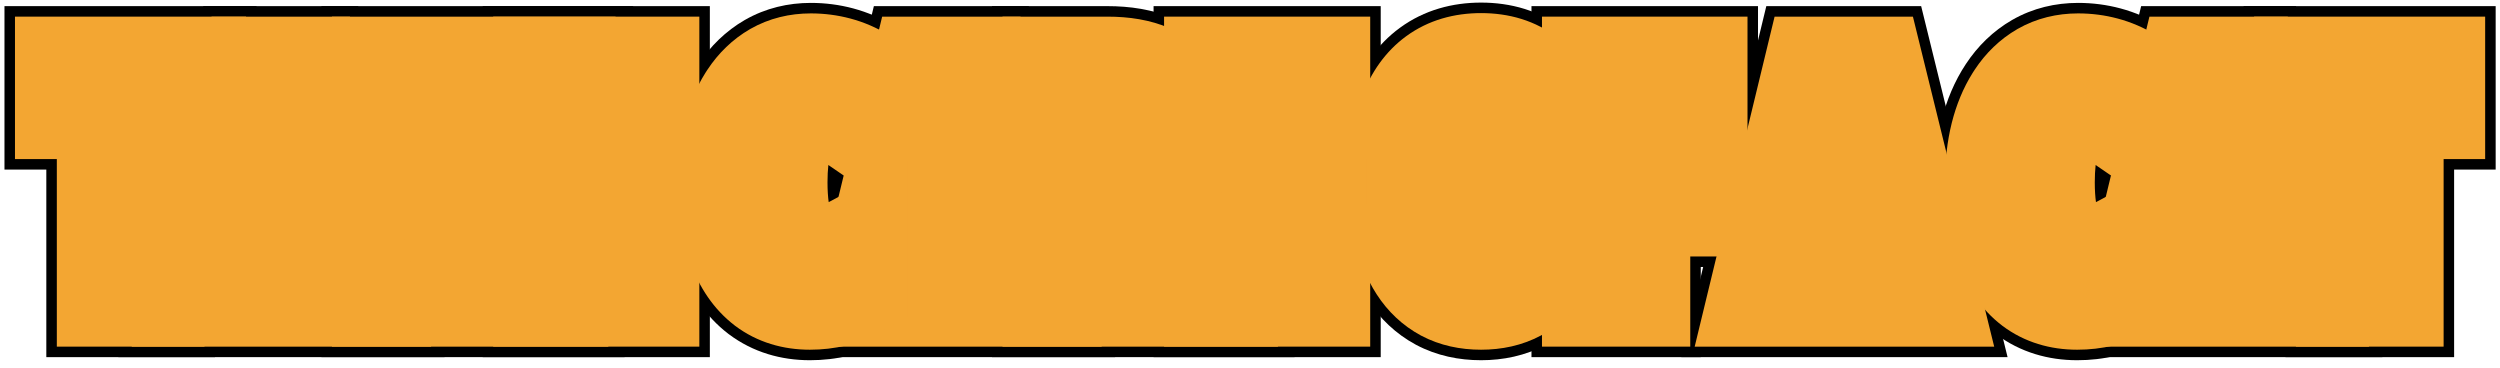 <?xml version="1.0" encoding="UTF-8"?> <svg xmlns="http://www.w3.org/2000/svg" width="238" height="35" viewBox="0 0 238 35" fill="none"><path d="M227.632 28H223.574V10.144H219.59V6.584H231.587V10.144H227.632V28Z" fill="black"></path><path d="M214.77 28L213.656 22.844H208.896L207.782 28H203.373L208.559 6.584H213.876L219.149 28H214.77ZM213.026 19.27L211.869 13.601C211.791 13.132 211.713 12.673 211.635 12.224C211.566 11.774 211.498 11.345 211.43 10.935C211.371 10.515 211.317 10.124 211.269 9.763C211.239 10.104 211.195 10.48 211.137 10.891C211.078 11.301 211.01 11.73 210.932 12.18C210.854 12.629 210.766 13.083 210.668 13.542L209.525 19.27H213.026Z" fill="black"></path><path d="M198.144 9.821C197.519 9.821 196.972 10.007 196.503 10.378C196.034 10.749 195.644 11.276 195.331 11.96C195.028 12.634 194.799 13.43 194.643 14.348C194.496 15.266 194.423 16.267 194.423 17.351C194.423 18.942 194.574 20.29 194.877 21.394C195.18 22.487 195.624 23.317 196.21 23.884C196.796 24.45 197.509 24.733 198.349 24.733C199.013 24.733 199.643 24.621 200.238 24.396C200.834 24.172 201.425 23.903 202.011 23.591V27.253C201.396 27.595 200.731 27.854 200.019 28.029C199.315 28.205 198.559 28.293 197.748 28.293C196.137 28.293 194.765 27.868 193.632 27.019C192.509 26.159 191.649 24.914 191.054 23.283C190.458 21.643 190.16 19.655 190.16 17.321C190.16 15.72 190.326 14.25 190.658 12.912C191 11.565 191.498 10.398 192.152 9.411C192.807 8.415 193.607 7.644 194.555 7.097C195.512 6.55 196.605 6.276 197.836 6.276C198.695 6.276 199.525 6.384 200.326 6.599C201.127 6.813 201.898 7.146 202.641 7.595L201.469 10.993C200.941 10.632 200.409 10.349 199.872 10.144C199.335 9.929 198.759 9.821 198.144 9.821Z" fill="black"></path><path d="M179.086 28L177.973 22.844H173.212L172.099 28H167.689L172.875 6.584H178.192L183.466 28H179.086ZM177.343 19.27L176.186 13.601C176.107 13.132 176.029 12.673 175.951 12.224C175.883 11.774 175.814 11.345 175.746 10.935C175.688 10.515 175.634 10.124 175.585 9.763C175.556 10.104 175.512 10.48 175.453 10.891C175.395 11.301 175.326 11.73 175.248 12.18C175.17 12.629 175.082 13.083 174.984 13.542L173.842 19.27H177.343Z" fill="black"></path><path d="M155.913 28H151.797V6.584H161.362V10.085H155.913V15.915H161.011V19.416H155.913V28Z" fill="black"></path><path d="M148.588 17.263C148.588 18.962 148.432 20.495 148.119 21.862C147.807 23.22 147.338 24.377 146.713 25.334C146.088 26.291 145.297 27.023 144.34 27.531C143.393 28.039 142.279 28.293 141 28.293C139.711 28.293 138.588 28.039 137.631 27.531C136.674 27.014 135.883 26.271 135.258 25.305C134.633 24.338 134.164 23.176 133.852 21.818C133.539 20.461 133.383 18.933 133.383 17.233C133.383 14.831 133.671 12.815 134.247 11.184C134.823 9.553 135.678 8.322 136.811 7.492C137.943 6.662 139.34 6.247 141 6.247C142.729 6.247 144.149 6.691 145.263 7.58C146.386 8.469 147.221 9.738 147.768 11.389C148.314 13.029 148.588 14.987 148.588 17.263ZM137.646 17.263C137.646 18.903 137.772 20.275 138.026 21.379C138.28 22.473 138.656 23.298 139.154 23.855C139.652 24.401 140.268 24.675 141 24.675C141.742 24.675 142.357 24.406 142.846 23.869C143.344 23.332 143.715 22.517 143.959 21.423C144.213 20.329 144.34 18.942 144.34 17.263C144.34 14.753 144.062 12.888 143.505 11.667C142.948 10.437 142.113 9.821 141 9.821C140.268 9.821 139.652 10.1 139.154 10.656C138.656 11.213 138.28 12.043 138.026 13.146C137.772 14.25 137.646 15.622 137.646 17.263Z" fill="black"></path><path d="M125.444 28H115.82V6.584H125.444V10.085H119.937V15.124H125.063V18.64H119.937V24.426H125.444V28Z" fill="black"></path><path d="M105.418 6.584C107 6.584 108.313 6.813 109.358 7.272C110.403 7.731 111.18 8.42 111.688 9.338C112.205 10.256 112.464 11.408 112.464 12.795C112.464 13.674 112.356 14.475 112.142 15.197C111.927 15.91 111.59 16.55 111.131 17.116C110.682 17.673 110.105 18.161 109.402 18.581L113.812 28H109.285L105.784 19.606H104.554V28H100.438V6.584H105.418ZM105.389 10.056H104.554V16.355H105.477C106.395 16.355 107.088 16.076 107.557 15.52C108.035 14.963 108.274 14.123 108.274 13C108.274 11.994 108.035 11.252 107.557 10.773C107.088 10.295 106.365 10.056 105.389 10.056Z" fill="black"></path><path d="M94.125 28L93.012 22.844H88.251L87.138 28H82.728L87.914 6.584H93.231L98.505 28H94.125ZM92.382 19.27L91.225 13.601C91.147 13.132 91.068 12.673 90.99 12.224C90.922 11.774 90.853 11.345 90.785 10.935C90.727 10.515 90.673 10.124 90.624 9.763C90.595 10.104 90.551 10.48 90.492 10.891C90.434 11.301 90.365 11.73 90.287 12.18C90.209 12.629 90.121 13.083 90.023 13.542L88.881 19.27H92.382Z" fill="black"></path><path d="M77.499 9.821C76.874 9.821 76.327 10.007 75.858 10.378C75.39 10.749 74.999 11.276 74.686 11.96C74.384 12.634 74.154 13.43 73.998 14.348C73.852 15.266 73.778 16.267 73.778 17.351C73.778 18.942 73.93 20.29 74.232 21.394C74.535 22.487 74.98 23.317 75.565 23.884C76.151 24.45 76.864 24.733 77.704 24.733C78.368 24.733 78.998 24.621 79.594 24.396C80.189 24.172 80.78 23.903 81.366 23.591V27.253C80.751 27.595 80.087 27.854 79.374 28.029C78.671 28.205 77.914 28.293 77.103 28.293C75.492 28.293 74.12 27.868 72.987 27.019C71.864 26.159 71.005 24.914 70.409 23.283C69.814 21.643 69.516 19.655 69.516 17.321C69.516 15.72 69.682 14.25 70.014 12.912C70.356 11.565 70.853 10.398 71.508 9.411C72.162 8.415 72.963 7.644 73.91 7.097C74.867 6.55 75.961 6.276 77.191 6.276C78.051 6.276 78.881 6.384 79.682 6.599C80.482 6.813 81.254 7.146 81.996 7.595L80.824 10.993C80.297 10.632 79.765 10.349 79.228 10.144C78.69 9.929 78.114 9.821 77.499 9.821Z" fill="black"></path><path d="M61.577 28H51.953V6.584H61.577V10.085H56.069V15.124H61.196V18.64H56.069V24.426H61.577V28Z" fill="black"></path><path d="M50.225 28H45.669L42.036 19.27L40.718 20.471V28H36.602V6.584H40.718V16.457C40.806 16.076 40.962 15.651 41.187 15.183C41.421 14.704 41.694 14.167 42.007 13.571L45.757 6.584H50.166L44.937 16.12L50.225 28Z" fill="black"></path><path d="M30.287 28L29.174 22.844H24.413L23.3 28H18.891L24.076 6.584H29.394L34.667 28H30.287ZM28.544 19.27L27.387 13.601C27.309 13.132 27.23 12.673 27.152 12.224C27.084 11.774 27.016 11.345 26.947 10.935C26.889 10.515 26.835 10.124 26.786 9.763C26.757 10.104 26.713 10.48 26.654 10.891C26.596 11.301 26.527 11.73 26.449 12.18C26.371 12.629 26.283 13.083 26.186 13.542L25.043 19.27H28.544Z" fill="black"></path><path d="M14.468 28H10.41V10.144H6.426V6.584H18.423V10.144H14.468V28Z" fill="black"></path><path d="M237.587 0.584V16.144H233.632V34H217.574V16.144H213.59V0.584H237.587Z" fill="black"></path><path d="M218.577 0.584L226.805 34H195.746L203.837 0.584H218.577Z" fill="black"></path><path d="M197.836 0.276C199.201 0.276 200.555 0.448 201.881 0.804C203.252 1.172 204.544 1.734 205.747 2.462L209.893 4.971L206.673 14.304L208.011 13.591V30.783L204.925 32.498C203.831 33.106 202.673 33.552 201.473 33.85L201.474 33.851C200.242 34.158 198.992 34.293 197.748 34.293C195.026 34.293 192.344 33.552 190.032 31.818L189.985 31.783C187.768 30.086 186.316 27.8 185.418 25.342L185.414 25.331C184.515 22.854 184.16 20.133 184.16 17.321C184.16 15.309 184.368 13.346 184.835 11.467L184.843 11.438C185.322 9.546 186.065 7.733 187.152 6.095C188.272 4.397 189.734 2.952 191.555 1.9L191.566 1.894L191.578 1.888C193.544 0.764 195.685 0.276 197.836 0.276ZM200.426 17.636L200.495 17.599L200.425 17.551C200.425 17.579 200.425 17.608 200.426 17.636Z" fill="black"></path><path d="M182.894 0.584L191.121 34H160.062L168.153 0.584H182.894Z" fill="black"></path><path d="M167.362 0.584V16.085H167.011V25.416H161.913V34H145.797V0.584H167.362Z" fill="black"></path><path d="M141 0.247C143.781 0.247 146.6 0.98 148.985 2.875H148.986C148.99 2.878 148.994 2.882 148.998 2.885C149.001 2.887 149.003 2.889 149.006 2.891H149.005C151.212 4.644 152.626 6.981 153.46 9.491L153.604 9.946C154.302 12.232 154.588 14.705 154.588 17.263C154.588 19.321 154.4 21.313 153.969 23.199L153.966 23.208C153.556 24.989 152.909 26.722 151.936 28.301L151.736 28.614C150.593 30.365 149.066 31.809 147.174 32.818L147.175 32.819C145.204 33.876 143.081 34.293 141 34.293C138.916 34.293 136.792 33.878 134.818 32.831L134.798 32.82L134.776 32.809C132.882 31.784 131.358 30.325 130.219 28.562C129.145 26.902 128.442 25.062 128.005 23.164C127.571 21.281 127.383 19.29 127.383 17.233C127.383 14.395 127.718 11.654 128.59 9.185L128.763 8.718C129.662 6.393 131.098 4.24 133.265 2.652C135.604 0.938 138.304 0.247 141 0.247Z" fill="black"></path><path d="M131.444 0.584V16.085H131.063V18.426H131.444V34H109.82V0.584H131.444Z" fill="black"></path><path d="M105.418 0.584C107.531 0.584 109.732 0.884 111.771 1.779C113.894 2.711 115.711 4.242 116.912 6.391H116.914C118.074 8.448 118.464 10.692 118.464 12.795C118.464 14.159 118.297 15.547 117.893 16.907L117.887 16.929C117.583 17.936 117.147 18.89 116.587 19.778L123.245 34H94.438V0.584H105.418Z" fill="black"></path><path d="M97.933 0.584L106.16 34H75.102L83.192 0.584H97.933Z" fill="black"></path><path d="M77.191 0.276C78.556 0.276 79.91 0.448 81.236 0.804C82.608 1.172 83.899 1.734 85.103 2.462L89.248 4.971L86.028 14.304L87.366 13.591V30.783L84.28 32.498C83.186 33.106 82.028 33.552 80.828 33.85L80.829 33.851C79.598 34.158 78.348 34.293 77.103 34.293C74.381 34.293 71.699 33.552 69.388 31.818L69.341 31.783C67.124 30.086 65.671 27.8 64.773 25.342L64.769 25.331C63.87 22.854 63.516 20.133 63.516 17.321C63.516 15.309 63.724 13.346 64.19 11.467L64.198 11.438C64.678 9.546 65.421 7.733 66.508 6.095C67.627 4.397 69.089 2.952 70.91 1.9L70.922 1.894L70.934 1.888C72.899 0.764 75.041 0.276 77.191 0.276ZM79.781 17.636L79.851 17.599L79.78 17.551C79.781 17.579 79.781 17.608 79.781 17.636Z" fill="black"></path><path d="M67.577 0.584V16.085H67.196V18.426H67.577V34H45.953V0.584H67.577Z" fill="black"></path><path d="M60.299 0.584L51.627 16.396L59.463 34H30.602V0.584H60.299Z" fill="black"></path><path d="M34.097 0.584L42.324 34H11.266L19.356 0.584H34.097Z" fill="black"></path><path d="M24.423 0.584V16.144H20.468V34H4.41V16.144H0.426V0.584H24.423Z" fill="black"></path><path d="M227.632 28H223.574V10.144H219.59V6.584H231.587V10.144H227.632V28Z" fill="black"></path><path d="M214.77 28L213.656 22.844H208.896L207.782 28H203.373L208.559 6.584H213.876L219.149 28H214.77ZM213.026 19.27L211.869 13.601C211.791 13.132 211.713 12.673 211.635 12.224C211.566 11.774 211.498 11.345 211.43 10.935C211.371 10.515 211.317 10.124 211.269 9.763C211.239 10.104 211.195 10.48 211.137 10.891C211.078 11.301 211.01 11.73 210.932 12.18C210.854 12.629 210.766 13.083 210.668 13.542L209.525 19.27H213.026Z" fill="black"></path><path d="M198.144 9.821C197.519 9.821 196.972 10.007 196.503 10.378C196.034 10.749 195.644 11.276 195.331 11.96C195.028 12.634 194.799 13.43 194.643 14.348C194.496 15.266 194.423 16.267 194.423 17.351C194.423 18.942 194.574 20.29 194.877 21.394C195.18 22.487 195.624 23.317 196.21 23.884C196.796 24.45 197.509 24.733 198.349 24.733C199.013 24.733 199.643 24.621 200.238 24.396C200.834 24.172 201.425 23.903 202.011 23.591V27.253C201.396 27.595 200.731 27.854 200.019 28.029C199.315 28.205 198.559 28.293 197.748 28.293C196.137 28.293 194.765 27.868 193.632 27.019C192.509 26.159 191.649 24.914 191.054 23.283C190.458 21.643 190.16 19.655 190.16 17.321C190.16 15.72 190.326 14.25 190.658 12.912C191 11.565 191.498 10.398 192.152 9.411C192.807 8.415 193.607 7.644 194.555 7.097C195.512 6.55 196.605 6.276 197.836 6.276C198.695 6.276 199.525 6.384 200.326 6.599C201.127 6.813 201.898 7.146 202.641 7.595L201.469 10.993C200.941 10.632 200.409 10.349 199.872 10.144C199.335 9.929 198.759 9.821 198.144 9.821Z" fill="black"></path><path d="M179.086 28L177.973 22.844H173.212L172.099 28H167.689L172.875 6.584H178.192L183.466 28H179.086ZM177.343 19.27L176.186 13.601C176.107 13.132 176.029 12.673 175.951 12.224C175.883 11.774 175.814 11.345 175.746 10.935C175.688 10.515 175.634 10.124 175.585 9.763C175.556 10.104 175.512 10.48 175.453 10.891C175.395 11.301 175.326 11.73 175.248 12.18C175.17 12.629 175.082 13.083 174.984 13.542L173.842 19.27H177.343Z" fill="black"></path><path d="M155.913 28H151.797V6.584H161.362V10.085H155.913V15.915H161.011V19.416H155.913V28Z" fill="black"></path><path d="M148.588 17.263C148.588 18.962 148.432 20.495 148.119 21.862C147.807 23.22 147.338 24.377 146.713 25.334C146.088 26.291 145.297 27.023 144.34 27.531C143.393 28.039 142.279 28.293 141 28.293C139.711 28.293 138.588 28.039 137.631 27.531C136.674 27.014 135.883 26.271 135.258 25.305C134.633 24.338 134.164 23.176 133.852 21.818C133.539 20.461 133.383 18.933 133.383 17.233C133.383 14.831 133.671 12.815 134.247 11.184C134.823 9.553 135.678 8.322 136.811 7.492C137.943 6.662 139.34 6.247 141 6.247C142.729 6.247 144.149 6.691 145.263 7.58C146.386 8.469 147.221 9.738 147.768 11.389C148.314 13.029 148.588 14.987 148.588 17.263ZM137.646 17.263C137.646 18.903 137.772 20.275 138.026 21.379C138.28 22.473 138.656 23.298 139.154 23.855C139.652 24.401 140.268 24.675 141 24.675C141.742 24.675 142.357 24.406 142.846 23.869C143.344 23.332 143.715 22.517 143.959 21.423C144.213 20.329 144.34 18.942 144.34 17.263C144.34 14.753 144.062 12.888 143.505 11.667C142.948 10.437 142.113 9.821 141 9.821C140.268 9.821 139.652 10.1 139.154 10.656C138.656 11.213 138.28 12.043 138.026 13.146C137.772 14.25 137.646 15.622 137.646 17.263Z" fill="black"></path><path d="M125.444 28H115.82V6.584H125.444V10.085H119.937V15.124H125.063V18.64H119.937V24.426H125.444V28Z" fill="black"></path><path d="M105.418 6.584C107 6.584 108.313 6.813 109.358 7.272C110.403 7.731 111.18 8.42 111.688 9.338C112.205 10.256 112.464 11.408 112.464 12.795C112.464 13.674 112.356 14.475 112.142 15.197C111.927 15.91 111.59 16.55 111.131 17.116C110.682 17.673 110.105 18.161 109.402 18.581L113.812 28H109.285L105.784 19.606H104.554V28H100.438V6.584H105.418ZM105.389 10.056H104.554V16.355H105.477C106.395 16.355 107.088 16.076 107.557 15.52C108.035 14.963 108.274 14.123 108.274 13C108.274 11.994 108.035 11.252 107.557 10.773C107.088 10.295 106.365 10.056 105.389 10.056Z" fill="black"></path><path d="M94.125 28L93.012 22.844H88.251L87.138 28H82.728L87.914 6.584H93.231L98.505 28H94.125ZM92.382 19.27L91.225 13.601C91.147 13.132 91.068 12.673 90.99 12.224C90.922 11.774 90.853 11.345 90.785 10.935C90.727 10.515 90.673 10.124 90.624 9.763C90.595 10.104 90.551 10.48 90.492 10.891C90.434 11.301 90.365 11.73 90.287 12.18C90.209 12.629 90.121 13.083 90.023 13.542L88.881 19.27H92.382Z" fill="black"></path><path d="M77.499 9.821C76.874 9.821 76.327 10.007 75.858 10.378C75.39 10.749 74.999 11.276 74.686 11.96C74.384 12.634 74.154 13.43 73.998 14.348C73.852 15.266 73.778 16.267 73.778 17.351C73.778 18.942 73.93 20.29 74.232 21.394C74.535 22.487 74.98 23.317 75.565 23.884C76.151 24.45 76.864 24.733 77.704 24.733C78.368 24.733 78.998 24.621 79.594 24.396C80.189 24.172 80.78 23.903 81.366 23.591V27.253C80.751 27.595 80.087 27.854 79.374 28.029C78.671 28.205 77.914 28.293 77.103 28.293C75.492 28.293 74.12 27.868 72.987 27.019C71.864 26.159 71.005 24.914 70.409 23.283C69.814 21.643 69.516 19.655 69.516 17.321C69.516 15.72 69.682 14.25 70.014 12.912C70.356 11.565 70.853 10.398 71.508 9.411C72.162 8.415 72.963 7.644 73.91 7.097C74.867 6.55 75.961 6.276 77.191 6.276C78.051 6.276 78.881 6.384 79.682 6.599C80.482 6.813 81.254 7.146 81.996 7.595L80.824 10.993C80.297 10.632 79.765 10.349 79.228 10.144C78.69 9.929 78.114 9.821 77.499 9.821Z" fill="black"></path><path d="M61.577 28H51.953V6.584H61.577V10.085H56.069V15.124H61.196V18.64H56.069V24.426H61.577V28Z" fill="black"></path><path d="M50.225 28H45.669L42.036 19.27L40.718 20.471V28H36.602V6.584H40.718V16.457C40.806 16.076 40.962 15.651 41.187 15.183C41.421 14.704 41.694 14.167 42.007 13.571L45.757 6.584H50.166L44.937 16.12L50.225 28Z" fill="black"></path><path d="M30.287 28L29.174 22.844H24.413L23.3 28H18.891L24.076 6.584H29.394L34.667 28H30.287ZM28.544 19.27L27.387 13.601C27.309 13.132 27.23 12.673 27.152 12.224C27.084 11.774 27.016 11.345 26.947 10.935C26.889 10.515 26.835 10.124 26.786 9.763C26.757 10.104 26.713 10.48 26.654 10.891C26.596 11.301 26.527 11.73 26.449 12.18C26.371 12.629 26.283 13.083 26.186 13.542L25.043 19.27H28.544Z" fill="black"></path><path d="M14.468 28H10.41V10.144H6.426V6.584H18.423V10.144H14.468V28Z" fill="black"></path><path d="M236.587 1.584V15.144H232.632V33H218.574V15.144H214.59V1.584H236.587Z" fill="#F3A632"></path><path d="M217.794 1.584L225.53 33H197.018L204.625 1.584H217.794Z" fill="#F3A632"></path><path d="M197.836 1.276C199.117 1.276 200.384 1.437 201.622 1.77C202.898 2.112 204.103 2.636 205.229 3.317L208.684 5.408L204.898 16.384L207.011 15.258V30.195L204.438 31.624C203.424 32.187 202.349 32.602 201.23 32.879L201.231 32.88C201.229 32.88 201.227 32.88 201.225 32.881C201.222 32.882 201.219 32.883 201.216 32.884L201.215 32.883C200.077 33.166 198.914 33.293 197.748 33.293C195.211 33.293 192.747 32.605 190.632 31.019L190.612 31.004L190.594 30.989C188.559 29.432 187.205 27.32 186.357 24.999L186.354 24.989C185.505 22.652 185.16 20.053 185.16 17.321C185.16 15.378 185.362 13.497 185.806 11.708L185.812 11.683C186.24 9.995 186.884 8.391 187.799 6.937L187.985 6.647C189.027 5.067 190.379 3.734 192.055 2.767L192.064 2.761L192.074 2.756C193.872 1.729 195.839 1.276 197.836 1.276ZM199.505 15.709C199.453 16.195 199.423 16.741 199.423 17.351C199.423 18.126 199.468 18.75 199.536 19.241C199.576 19.22 199.618 19.2 199.658 19.179L202.42 17.705L199.505 15.709Z" fill="#F3A632"></path><path d="M182.11 1.584L189.847 33H161.334L168.941 1.584H182.11Z" fill="#F3A632"></path><path d="M166.362 15.085H166.011V24.416H160.913V33H146.797V1.584H166.362V15.085Z" fill="#F3A632"></path><path d="M141 1.247C143.605 1.247 146.191 1.932 148.364 3.659H148.365C150.401 5.27 151.723 7.434 152.511 9.808L152.648 10.238C153.31 12.405 153.588 14.775 153.588 17.263C153.588 19.261 153.405 21.177 152.993 22.977L152.991 22.984C152.601 24.681 151.99 26.307 151.084 27.776L150.899 28.068C149.839 29.693 148.429 31.022 146.684 31.948L146.683 31.947C144.888 32.905 142.94 33.293 141 33.293C139.048 33.293 137.091 32.906 135.287 31.948L135.27 31.939L135.252 31.93C133.513 30.989 132.112 29.649 131.059 28.02C130.06 26.475 129.396 24.748 128.979 22.94C128.566 21.145 128.383 19.231 128.383 17.233C128.383 14.468 128.709 11.847 129.532 9.518L129.695 9.078C130.54 6.894 131.873 4.912 133.855 3.459C135.994 1.892 138.477 1.247 141 1.247Z" fill="#F3A632"></path><path d="M130.444 15.085H130.063V19.426H130.444V33H110.82V1.584H130.444V15.085Z" fill="#F3A632"></path><path d="M105.418 1.584C107.442 1.584 109.496 1.871 111.369 2.694C113.312 3.548 114.955 4.938 116.041 6.882H116.043C117.096 8.749 117.464 10.811 117.464 12.795C117.464 14.078 117.307 15.368 116.935 16.622L116.929 16.64C116.599 17.734 116.102 18.758 115.443 19.692L121.673 33H95.438V1.584H105.418Z" fill="#F3A632"></path><path d="M97.149 1.584L104.886 33H76.373L83.981 1.584H97.149Z" fill="#F3A632"></path><path d="M77.191 1.276C78.472 1.276 79.739 1.437 80.978 1.77C82.254 2.112 83.459 2.636 84.585 3.317L88.039 5.408L84.254 16.384L86.366 15.258V30.195L83.794 31.624C82.78 32.187 81.705 32.602 80.586 32.879L80.587 32.88C80.585 32.88 80.582 32.88 80.58 32.881C80.577 32.882 80.574 32.883 80.571 32.884L80.57 32.883C79.432 33.166 78.27 33.293 77.103 33.293C74.566 33.293 72.103 32.605 69.987 31.019L69.968 31.004L69.949 30.989C67.914 29.432 66.561 27.32 65.713 24.999L65.709 24.989C64.86 22.652 64.516 20.053 64.516 17.321C64.516 15.378 64.717 13.497 65.161 11.708L65.167 11.683C65.595 9.995 66.239 8.391 67.154 6.937L67.341 6.647C68.383 5.067 69.735 3.734 71.41 2.767L71.42 2.761L71.43 2.756C73.227 1.729 75.194 1.276 77.191 1.276ZM78.86 15.709C78.808 16.195 78.778 16.741 78.778 17.351C78.778 18.126 78.824 18.75 78.892 19.241C78.932 19.22 78.973 19.2 79.014 19.179L81.775 17.705L78.86 15.709Z" fill="#F3A632"></path><path d="M66.577 15.085H66.196V19.426H66.577V33H46.953V1.584H66.577V15.085Z" fill="#F3A632"></path><path d="M58.61 1.584L50.512 16.35L57.923 33H31.602V1.584H58.61Z" fill="#F3A632"></path><path d="M33.312 1.584L41.048 33H12.535L20.143 1.584H33.312Z" fill="#F3A632"></path><path d="M23.423 1.584V15.144H19.468V33H5.41V15.144H1.426V1.584H23.423Z" fill="#F3A632"></path></svg> 